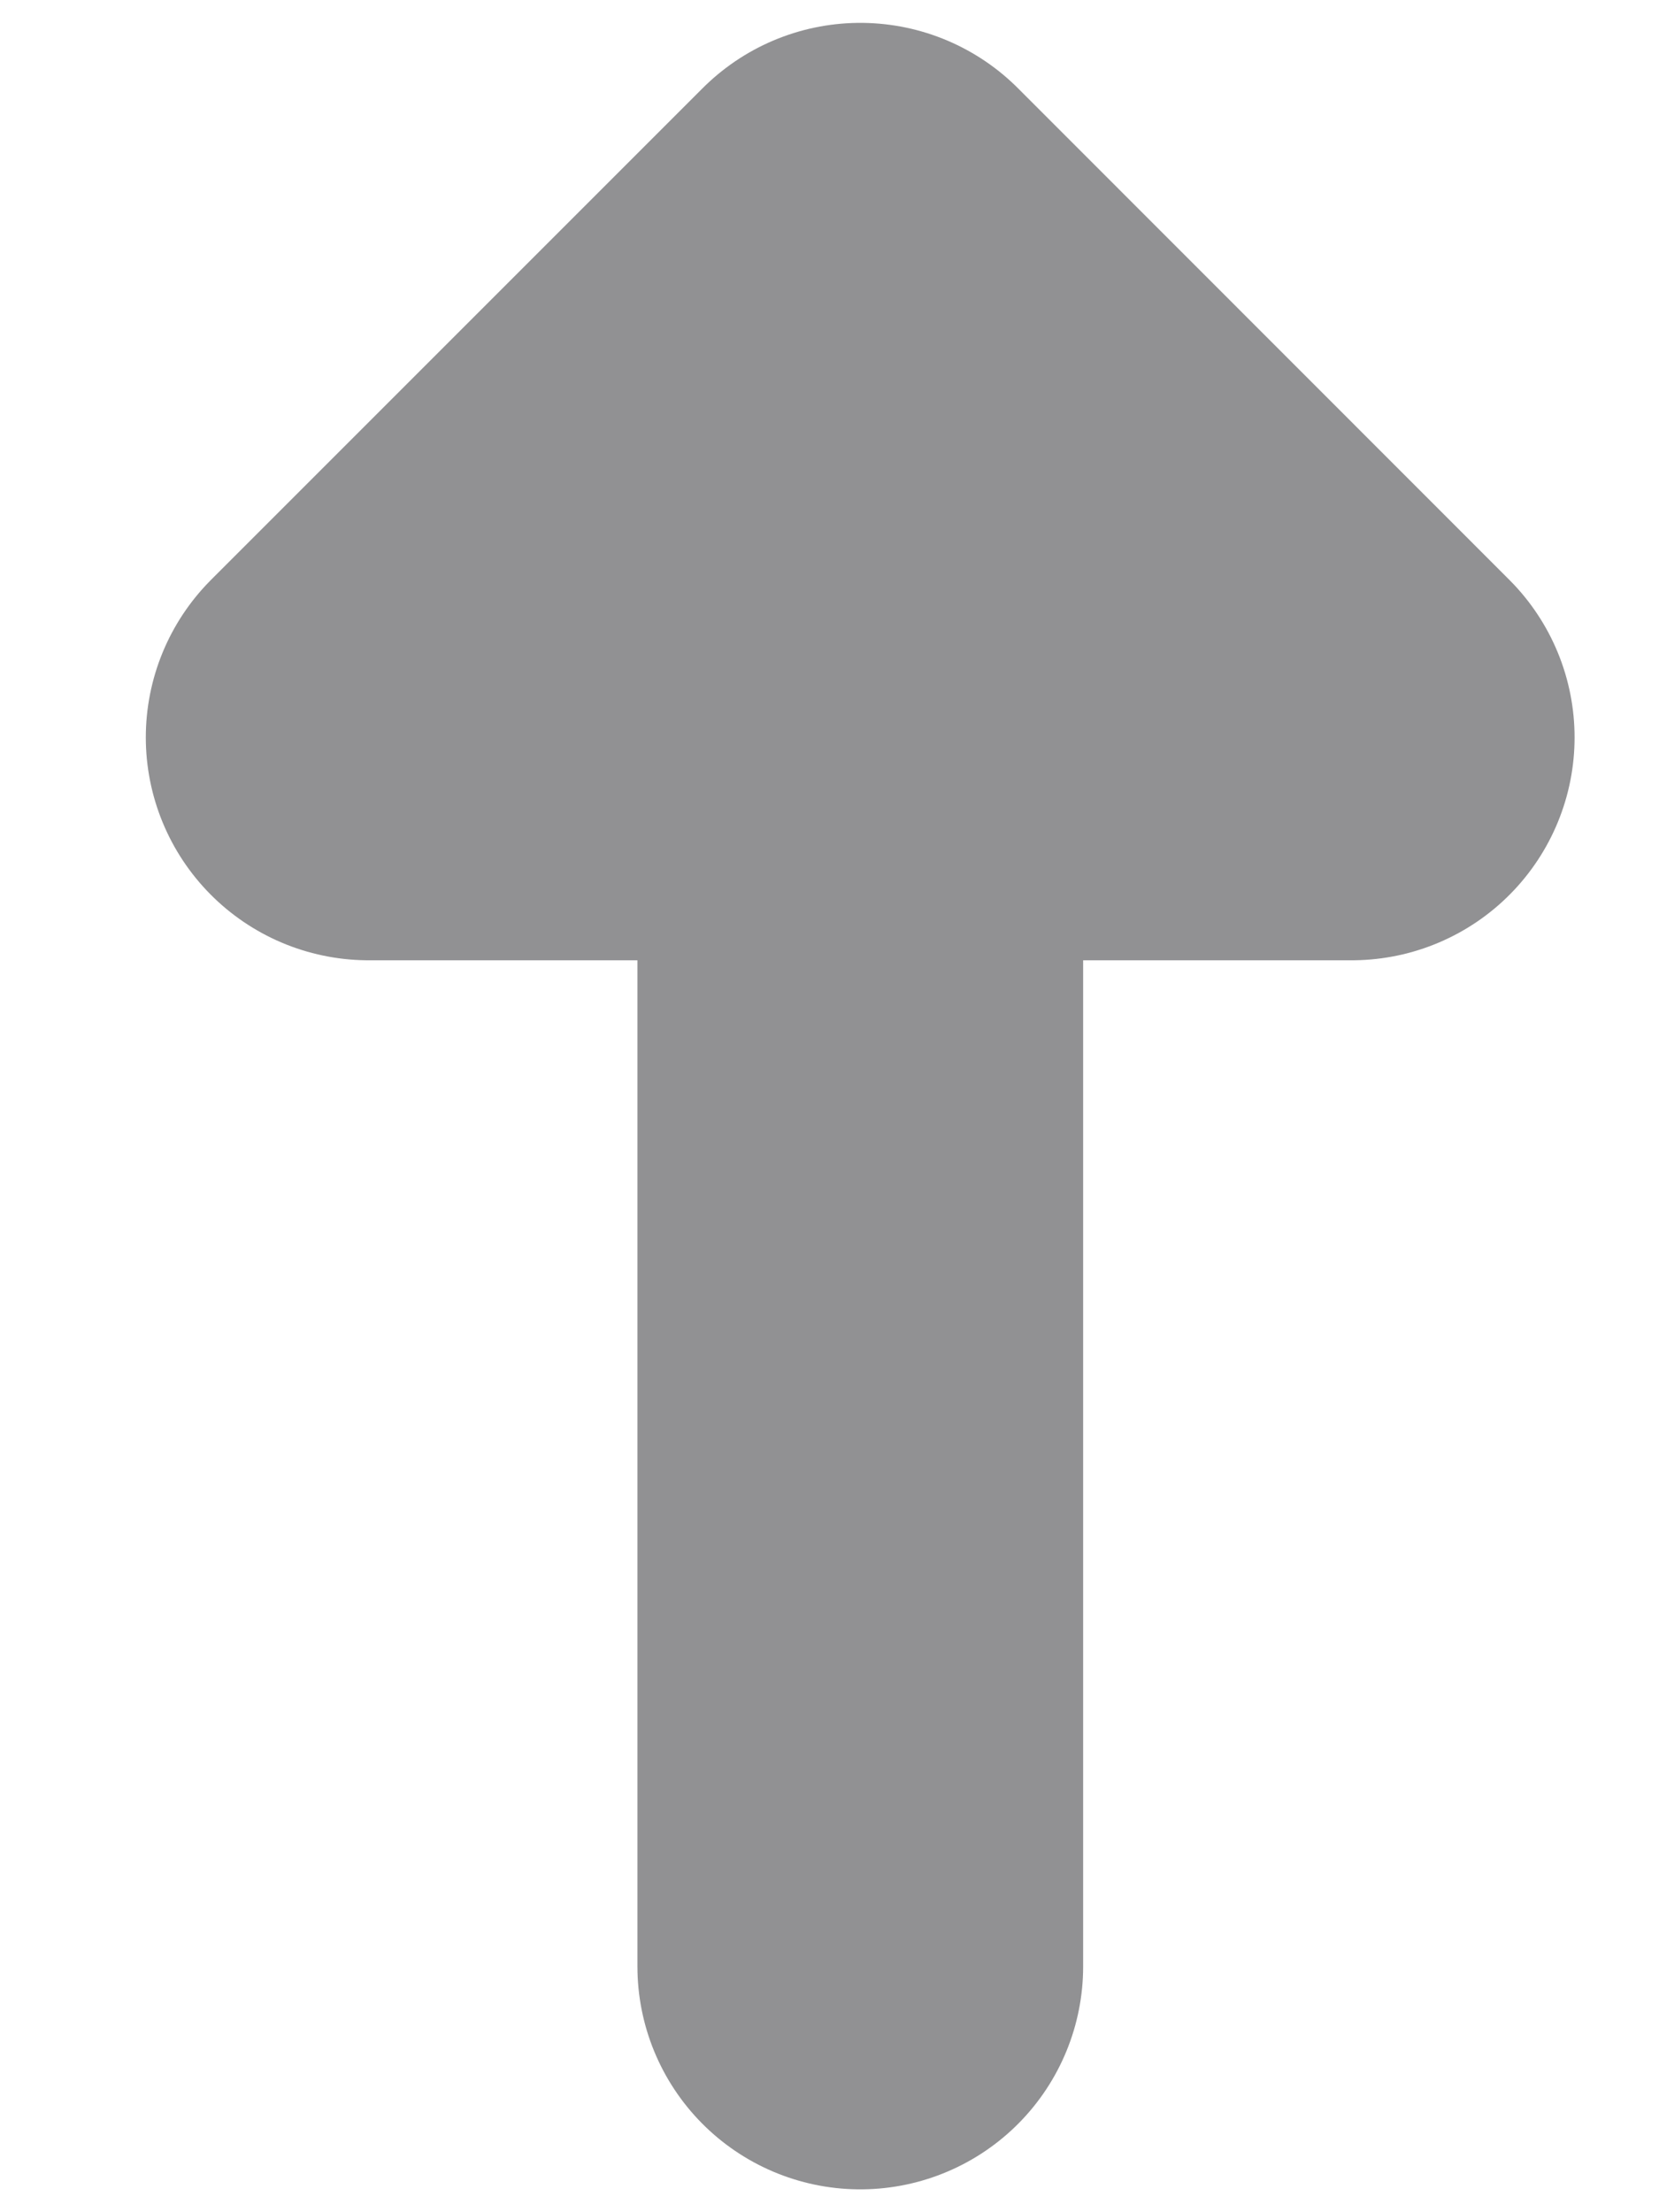 <?xml version="1.0" encoding="UTF-8" standalone="no"?><svg width='9' height='12' viewBox='0 0 9 12' fill='none' xmlns='http://www.w3.org/2000/svg'>
<path d='M4.667 1.333V10.667M2 4L4.667 1.333L7.333 4H2Z' stroke='#919193' stroke-width='2.418' stroke-linecap='round' stroke-linejoin='round'/>
</svg>
